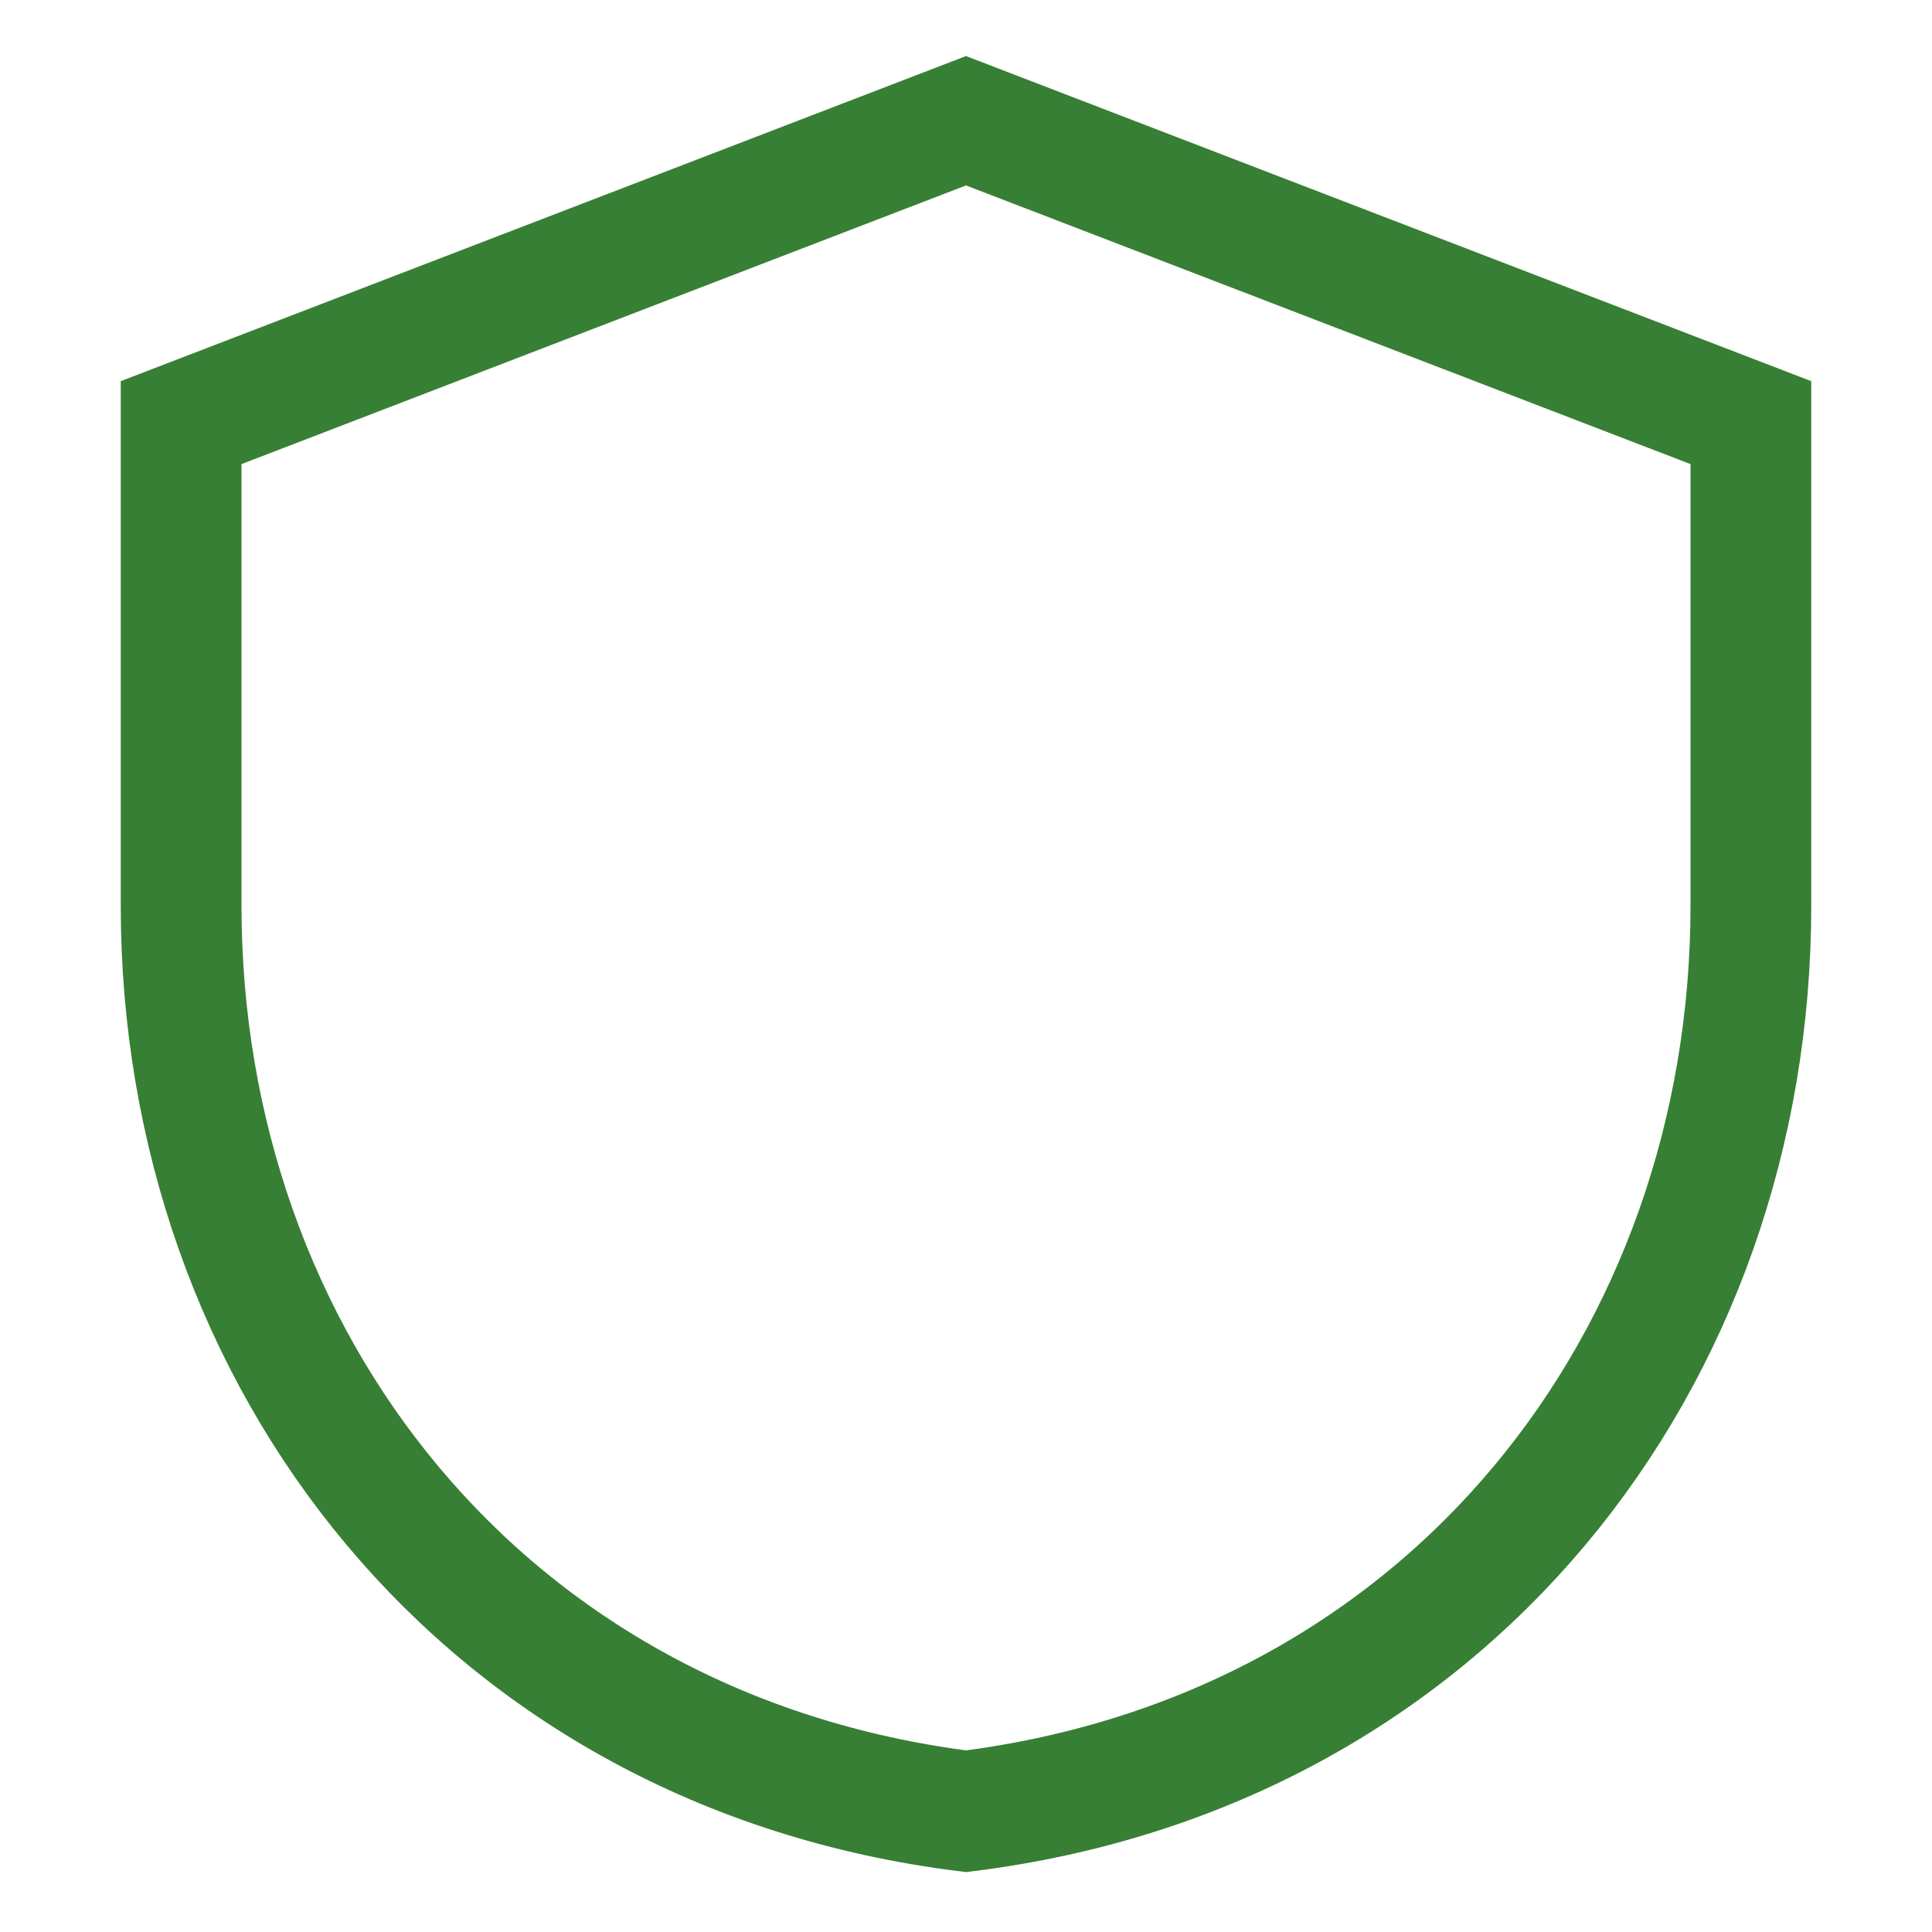 <svg width="64" height="64" viewBox="0 0 64 64" fill="none" xmlns="http://www.w3.org/2000/svg">
  <path d="M32 4 L58 14 V30 C58 45, 48 58, 32 60 C16 58, 6 45, 6 30 V14 L32 4 Z" stroke="#377f35" stroke-width="4" fill="none"/>
</svg>
